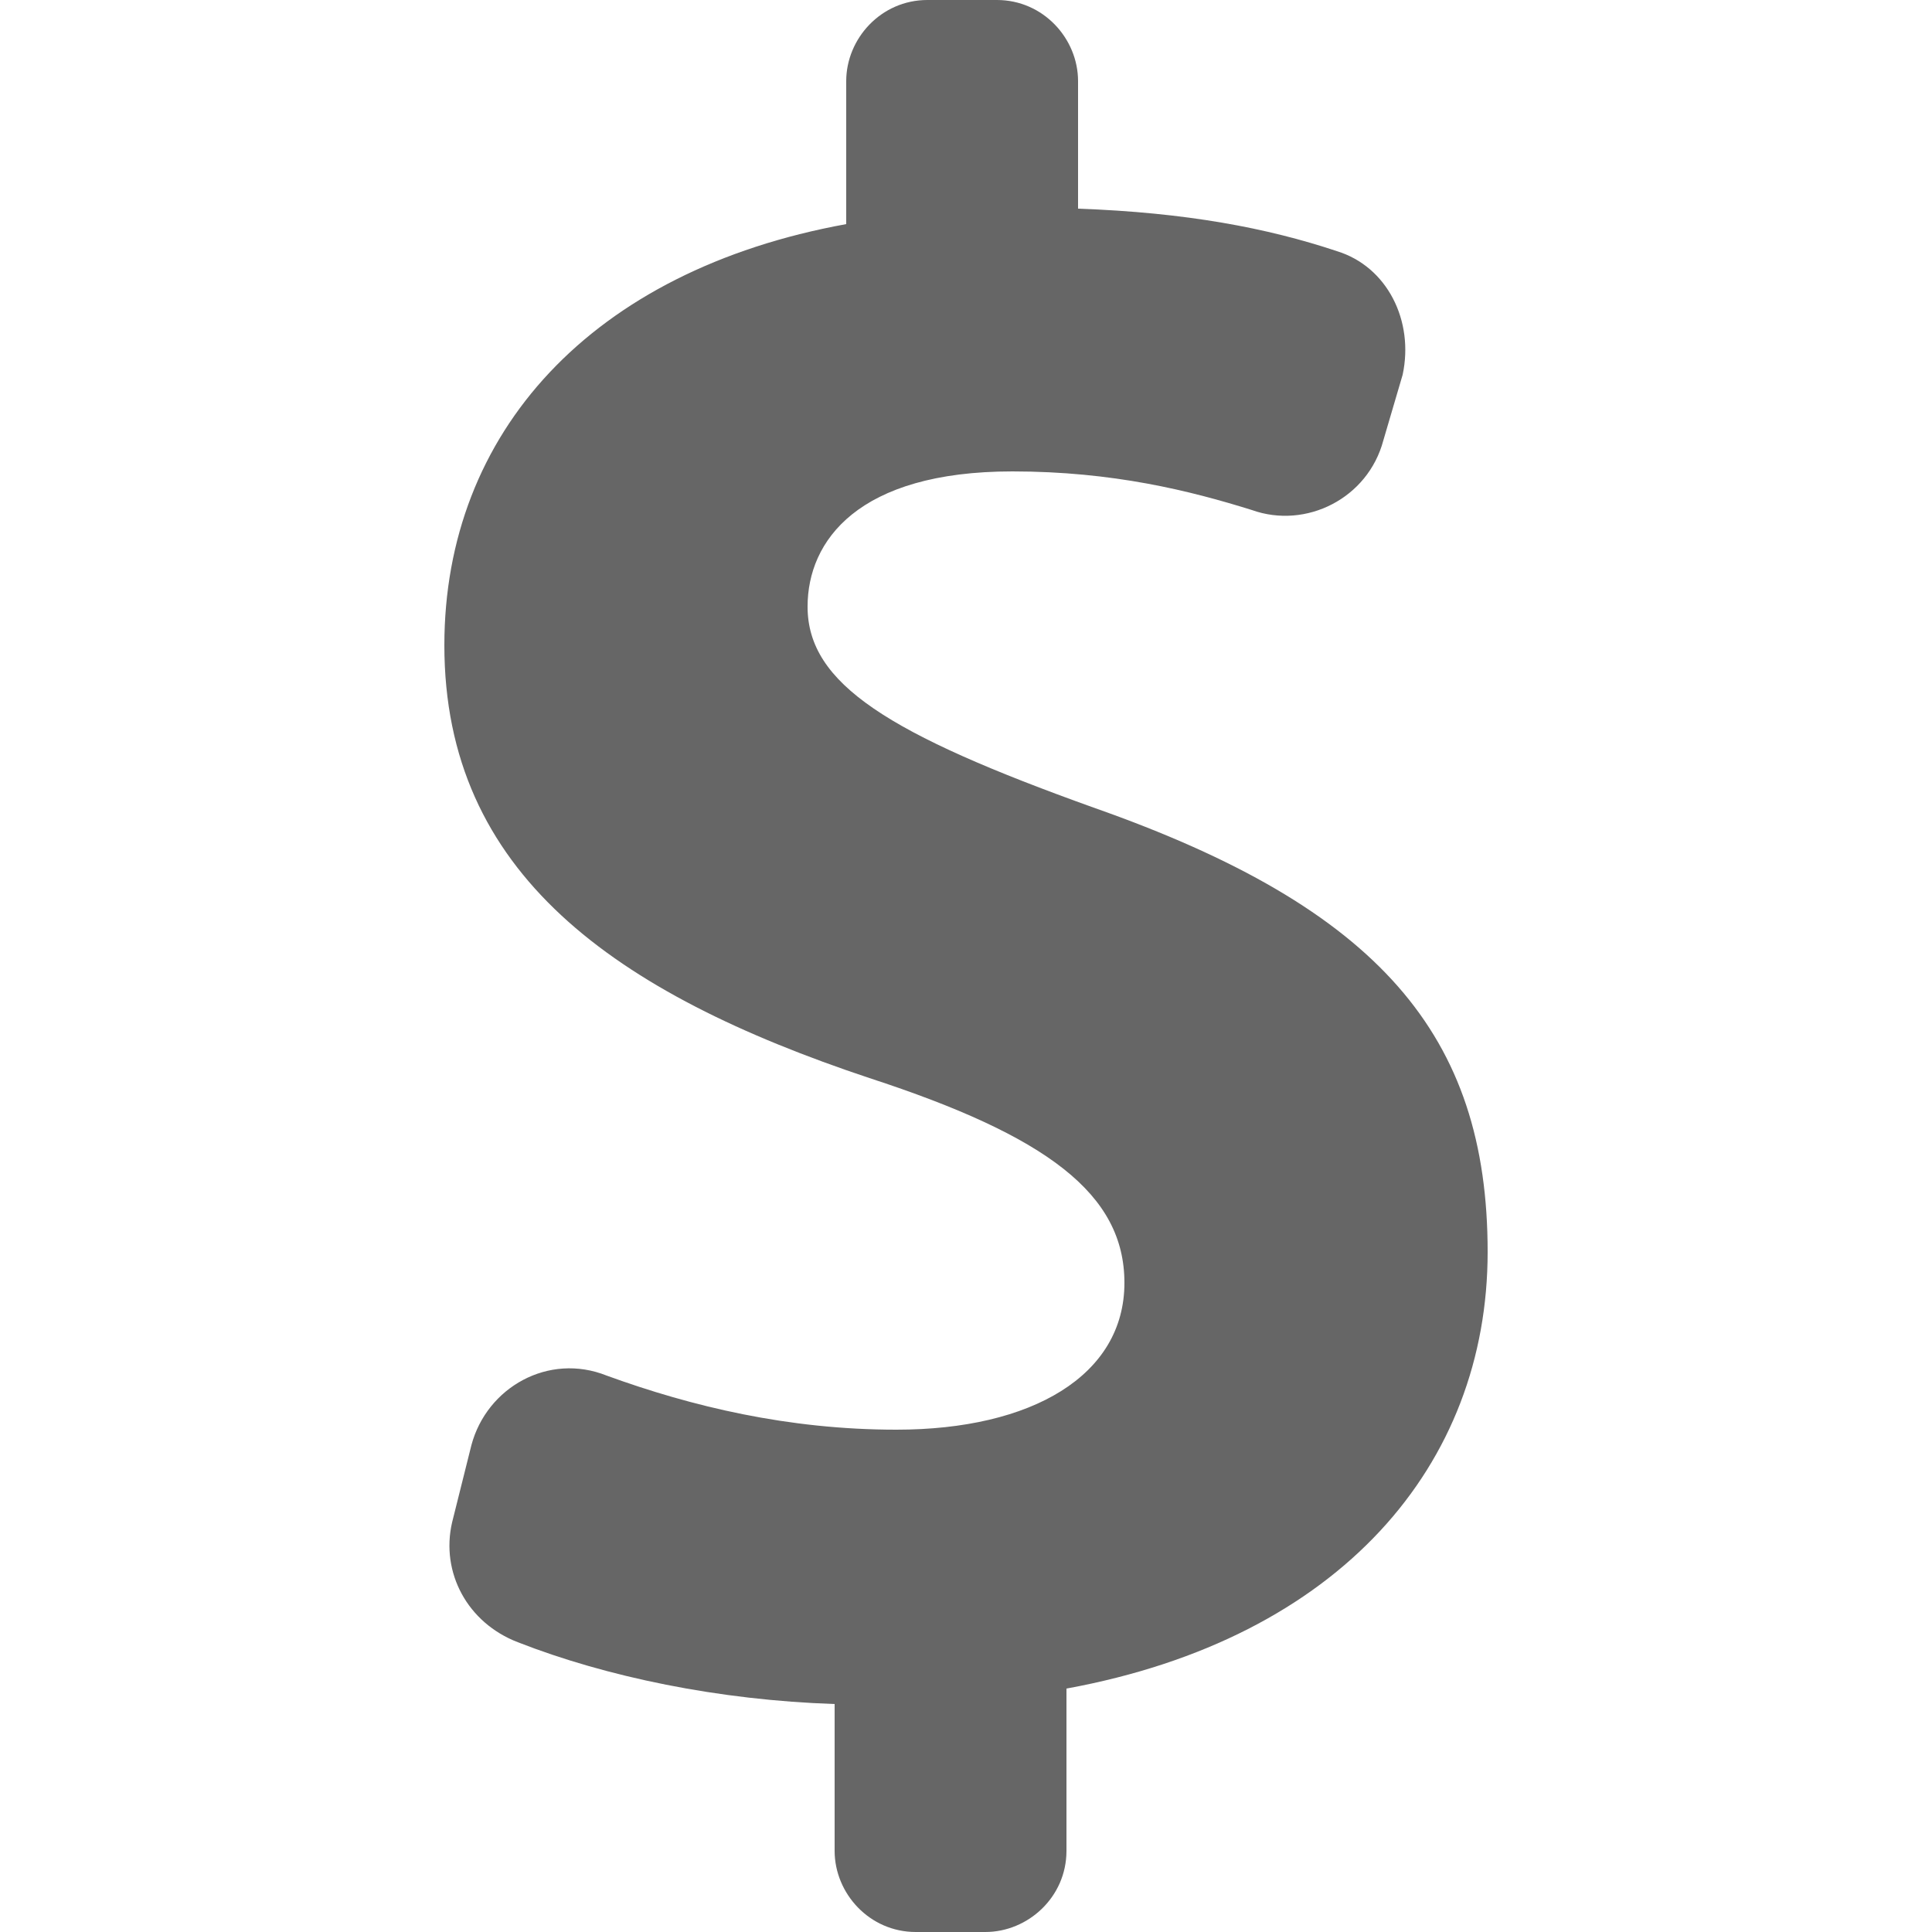 <?xml version="1.0" encoding="utf-8"?>
<!-- Generator: Adobe Illustrator 25.1.0, SVG Export Plug-In . SVG Version: 6.00 Build 0)  -->
<!DOCTYPE svg PUBLIC "-//W3C//DTD SVG 1.1//EN" "http://www.w3.org/Graphics/SVG/1.1/DTD/svg11.dtd">
<svg version="1.1" id="Layer_1" xmlns:x="http://ns.adobe.com/Extensibility/1.0/" xmlns:i="http://ns.adobe.com/AdobeIllustrator/10.0/" xmlns:graph="http://ns.adobe.com/Graphs/1.0/"
	 xmlns="http://www.w3.org/2000/svg" xmlns:xlink="http://www.w3.org/1999/xlink" x="0px" y="0px" width="50px" height="50px"
	 viewBox="0 0 50 50" style="enable-background:new 0 0 50 50;" xml:space="preserve">
<style type="text/css">
	.st0{fill:#666666;}
</style>
<g>
	<g>
		<path class="st0" d="M21.6,47.9v-3.8c-3-0.1-5.9-0.7-8.2-1.6c-1.3-0.5-2-1.8-1.7-3.1l0.5-2c0.4-1.5,2-2.4,3.5-1.8
			c2.2,0.8,4.7,1.4,7.5,1.4c3.5,0,5.9-1.4,5.9-3.8c0-2.3-2-3.8-6.6-5.3c-6.6-2.2-11-5.3-11-11.2c0-5.5,3.8-9.7,10.4-10.9V2.1
			C21.9,1,22.8,0,24,0h1.8c1.2,0,2.1,1,2.1,2.1v3.3c2.8,0.1,4.9,0.5,6.7,1.1c1.3,0.4,2,1.8,1.7,3.2l-0.5,1.7c-0.4,1.5-2,2.3-3.4,1.8
			c-1.6-0.5-3.6-1-6.2-1c-4,0-5.3,1.8-5.3,3.5c0,2,2.1,3.3,7.4,5.2c7.4,2.6,10.2,5.9,10.2,11.5c0,5.5-3.8,10-10.9,11.3v4.2
			c0,1.2-1,2.1-2.1,2.1h-1.8C22.5,50,21.6,49,21.6,47.9z"/>
	</g>
</g>
</svg>
